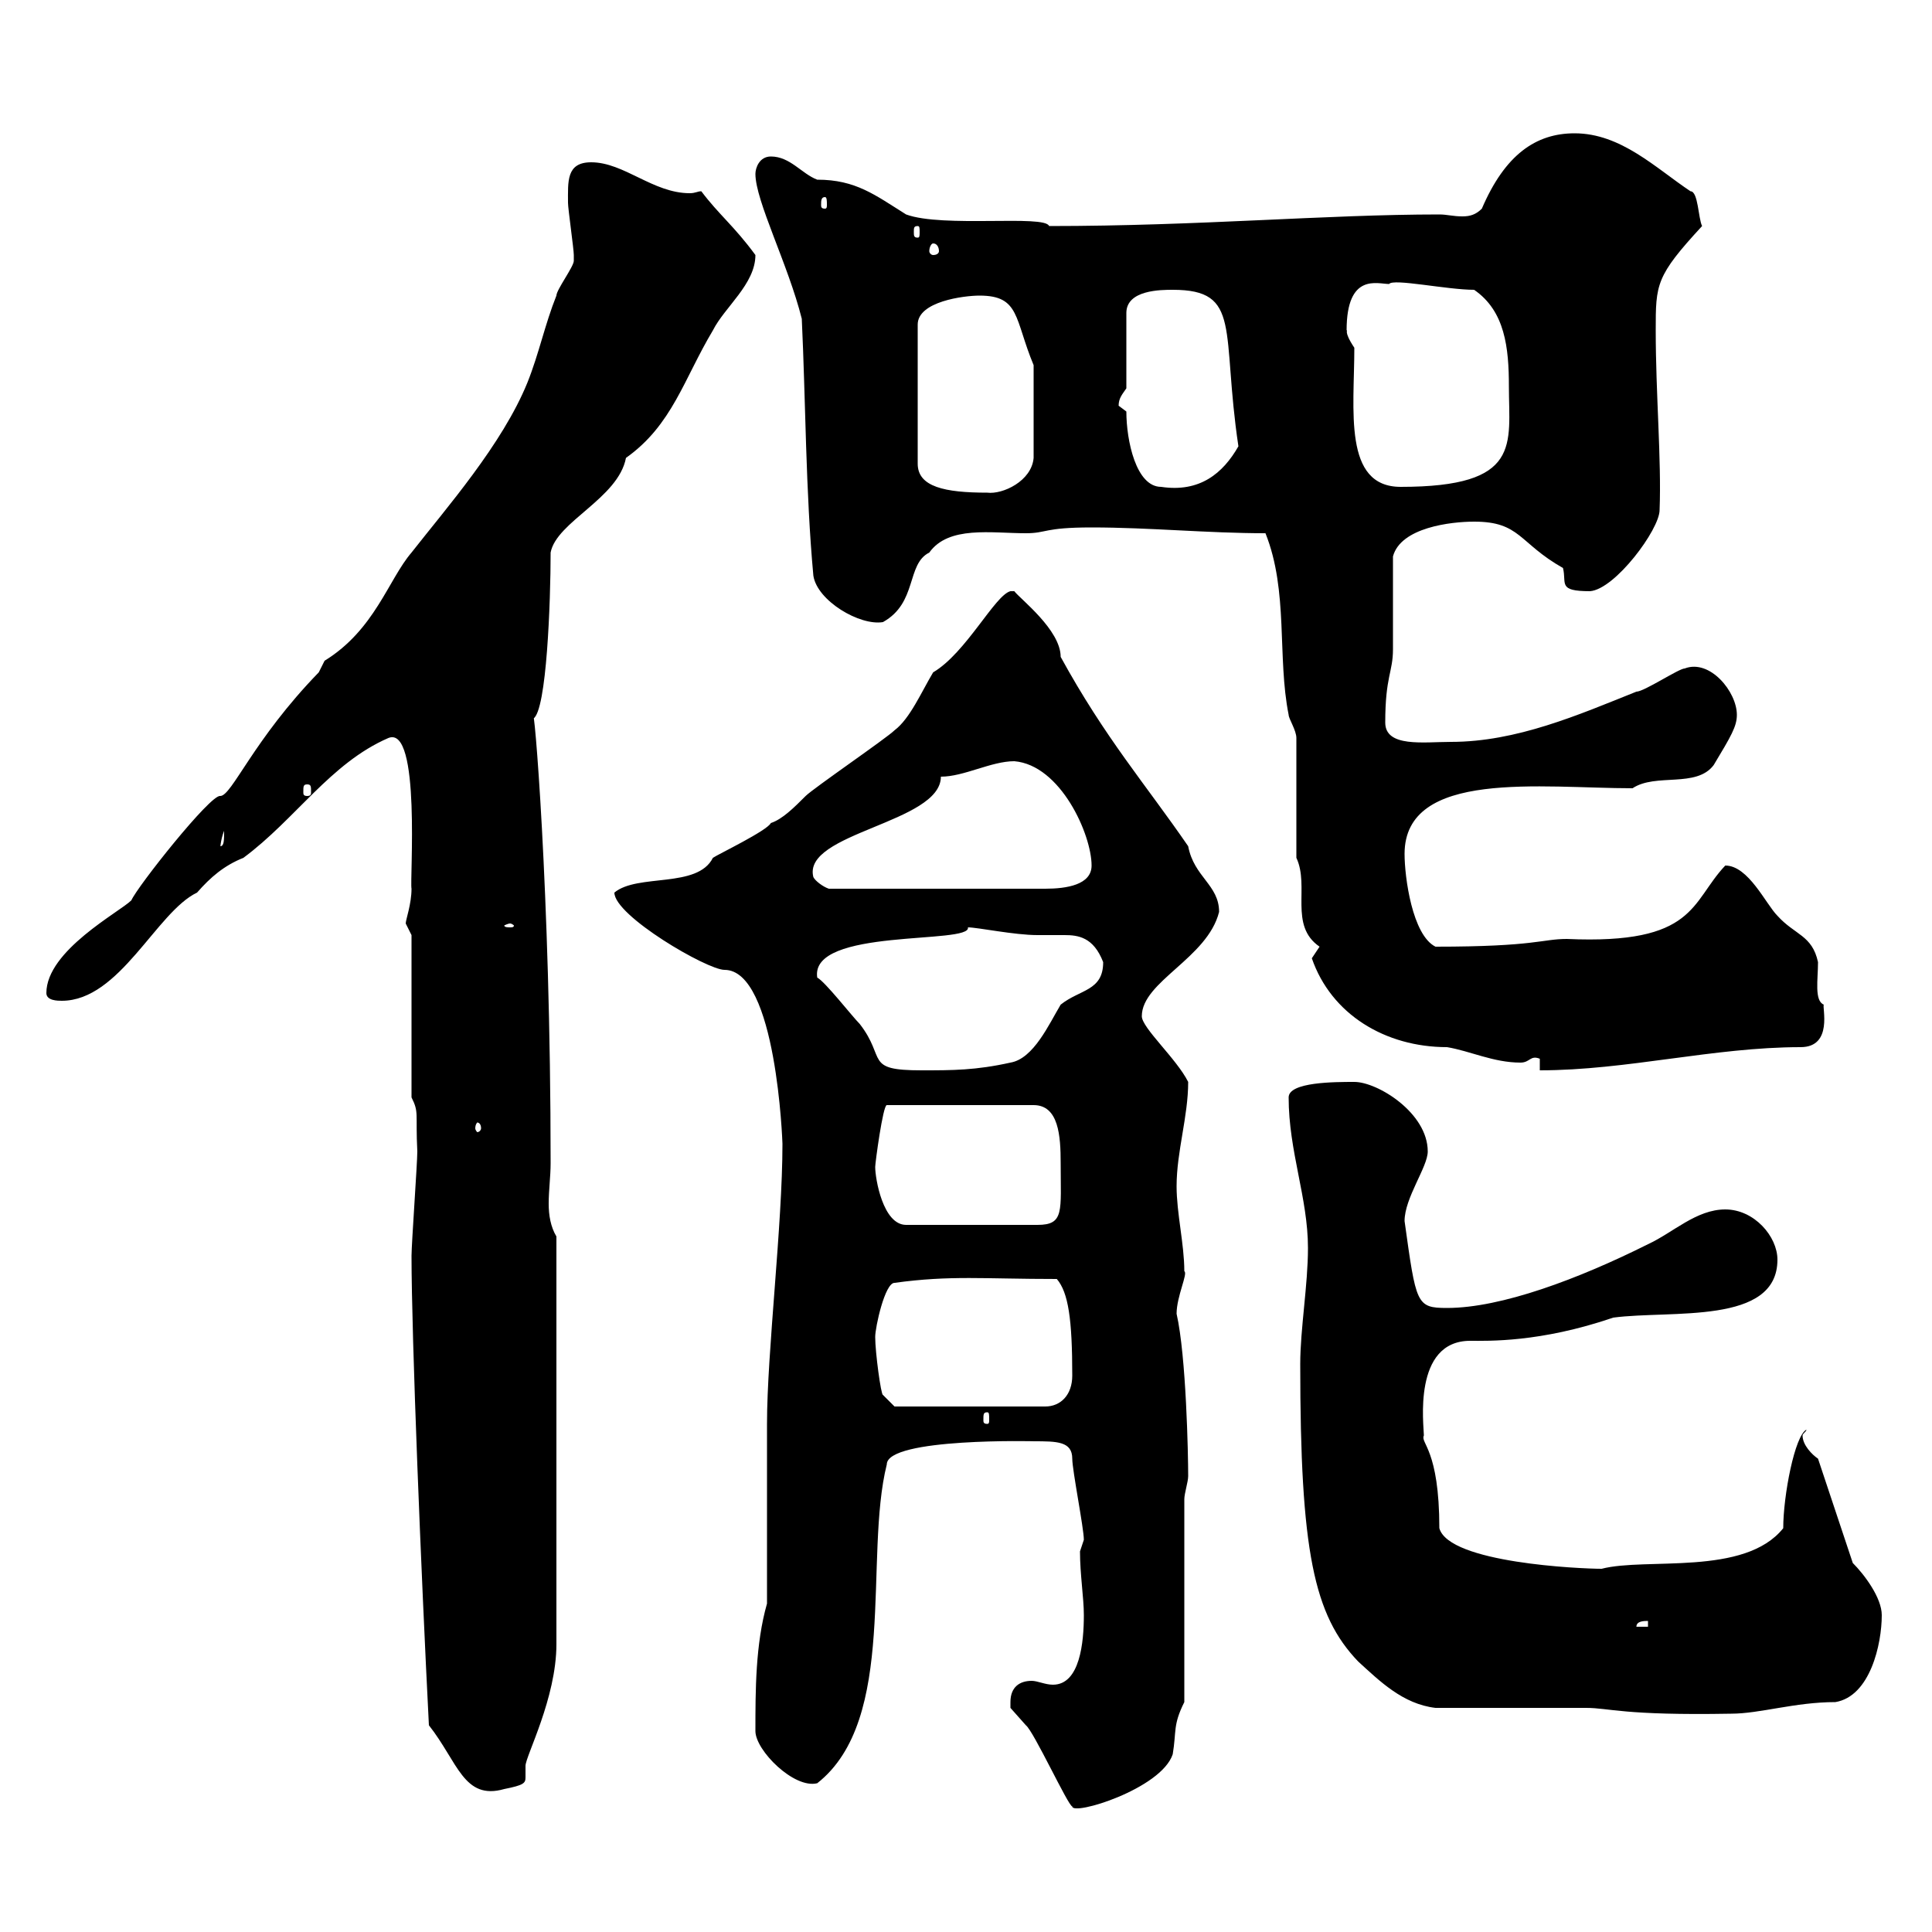 <svg xmlns="http://www.w3.org/2000/svg" xmlns:xlink="http://www.w3.org/1999/xlink" width="300" height="300"><path d="M156.90 264.30C156.90 264.30 156.90 265.20 156.90 265.20C156.90 265.20 159.30 267.90 159.30 267.90C160.50 268.80 165.90 280.50 166.50 280.50C166.50 282 180.30 277.80 182.10 272.40C182.70 268.80 182.10 267.90 183.90 264.30L183.90 232.80C183.90 231.90 184.50 230.10 184.50 229.20C184.50 225.90 184.20 210.60 182.70 204C182.70 201.30 184.50 197.70 183.90 197.40C183.90 193.20 182.70 188.40 182.70 184.20C182.70 178.80 184.50 173.40 184.50 168C182.70 164.40 177.30 159.60 177.30 157.80C177.30 152.40 187.50 148.80 189.30 141.60C189.30 137.40 185.40 136.20 184.50 131.40C177.90 121.80 171.60 114.60 164.70 102C164.70 97.80 158.40 93 157.50 91.80L156.90 91.80C154.50 92.40 150 101.40 144.90 104.40C143.10 107.40 141.30 111.60 138.90 113.40C137.70 114.60 126.30 122.40 125.10 123.60C123.30 125.40 121.50 127.20 119.70 127.80C119.10 129 111.60 132.60 110.70 133.20C108.30 138 99 135.60 95.40 138.60C95.40 142.20 109.80 150.60 112.50 150.60C120.60 150.60 121.50 177.60 121.50 177.60C121.50 190.20 119.10 210 119.10 221.10C119.10 225.60 119.10 244.50 119.10 249C117.30 255.30 117.30 262.50 117.30 268.80C117.30 271.80 123.30 277.80 126.90 276.90C139.50 267 134.10 241.80 137.70 227.40C137.70 223.20 161.10 223.80 160.50 223.80C164.10 223.80 166.50 223.80 166.50 226.50C166.50 228.30 168.30 237.30 168.30 239.10C168.30 239.10 167.70 240.90 167.70 240.90C167.70 244.50 168.30 248.10 168.30 250.80C168.30 255 167.70 261.60 163.50 261.60C162.30 261.60 161.10 261 160.20 261C158.40 261 156.90 261.90 156.90 264.30ZM63.90 195C63.90 207.60 65.40 244.50 66.60 267.90C71.10 273.60 72 279.60 78.30 277.80C81.30 277.20 81.60 276.90 81.60 276C81.60 275.40 81.60 274.80 81.60 274.20C81.60 272.70 86.40 263.70 86.40 255.30L86.40 192C85.50 190.50 85.20 188.70 85.20 186.90C85.20 184.80 85.50 182.70 85.50 180.60C85.50 138 82.80 107.70 82.80 111.60C84.90 110.40 85.50 93.30 85.50 85.80C86.40 81 96 77.40 97.20 71.10C104.40 66 106.20 58.80 110.70 51.30C112.50 47.70 117.30 44.10 117.30 39.60C114 35.10 111.60 33.30 108.90 29.70C108.30 29.70 108 30 107.10 30C101.40 30 96.90 25.20 91.80 25.20C87.90 25.20 88.20 28.20 88.20 31.50C88.20 32.40 89.10 38.70 89.10 39.60C89.10 39.60 89.10 39.60 89.10 40.50C89.10 41.40 86.40 45 86.40 45.90C84.60 50.40 83.70 54.90 81.90 59.40C78 69 69.30 78.90 63.90 85.80C60.30 90 58.20 97.80 50.40 102.60C50.40 102.60 49.50 104.40 49.50 104.40C39.30 114.90 36 123.60 34.20 123.60C32.70 123.30 21.30 137.70 20.40 139.80C18.60 141.60 7.20 147.60 7.20 154.20C7.20 155.40 9 155.40 9.60 155.40C18.60 155.40 24.30 141.60 30.60 138.60C32.70 136.20 34.80 134.40 37.80 133.20C45.90 127.20 51.30 118.50 60.30 114.60C65.40 112.50 63.60 136.80 63.90 138C63.90 140.40 63 142.80 63 143.40C63 143.40 63.90 145.20 63.90 145.20L63.90 170.40C65.10 172.80 64.50 172.80 64.80 178.80C64.80 180.60 63.90 193.20 63.90 195ZM222.90 265.20C226.50 265.20 242.70 265.20 246.30 265.20C249.90 265.20 252 266.40 268.80 266.10C273.30 266.10 278.70 264.30 285 264.30C290.40 263.40 292.20 255.30 292.20 250.80C292.20 248.10 289.50 244.50 287.70 242.70L282.30 226.50C281.40 225.90 279.90 224.40 279.90 222.90C279.90 222.60 280.50 222.30 280.50 222C278.70 222.90 276.90 232.20 276.90 237.30C270.90 244.80 255.60 241.80 248.70 243.60C245.40 243.60 225 242.70 223.50 237.30C223.50 225 220.50 224.10 221.10 222.90C221.10 221.40 219.30 208.20 228.30 208.20C231 208.20 239.10 208.50 250.50 204.60C259.50 203.40 276 205.80 276 195.60C276 192 272.40 187.80 267.90 187.80C263.40 187.80 259.80 191.40 255.90 193.20C245.10 198.60 233.10 203.10 224.70 203.10C219.90 203.10 219.90 202.50 218.10 189.60C218.10 186 221.70 181.20 221.70 178.80C221.70 172.80 213.90 168 210.30 168C207.30 168 200.10 168 200.10 170.40C200.10 178.80 203.10 186 203.10 193.80C203.10 199.50 201.90 206.40 201.90 211.80C201.90 240.90 204 250.80 210.90 258C214.20 261 217.80 264.60 222.90 265.20ZM255.90 251.70L255.90 252.60L254.10 252.60C254.10 251.70 255.30 251.70 255.90 251.70ZM153.30 219.30C153.60 219.30 153.60 219.60 153.60 220.50C153.60 220.80 153.60 221.10 153.30 221.10C152.70 221.10 152.70 220.80 152.70 220.50C152.70 219.60 152.70 219.30 153.30 219.30ZM135.90 207.60C135.90 206.10 137.40 199.20 138.90 199.20C147.60 198 152.70 198.60 164.10 198.60C165.90 200.70 166.50 204.90 166.50 213.60C166.50 216.60 164.70 218.40 162.30 218.40L138.90 218.40L137.10 216.60C136.80 216.60 135.90 210 135.90 207.60ZM135.90 181.20C135.90 180.60 137.10 171.60 137.70 171.60L160.50 171.60C164.40 171.60 164.70 176.40 164.70 180.60C164.70 188.10 165.30 190.20 161.10 190.20L140.70 190.20C137.10 190.20 135.90 183 135.90 181.20ZM74.70 175.20C74.70 175.50 74.40 175.80 74.10 175.80C74.10 175.80 73.80 175.50 73.80 175.20C73.80 174.60 74.10 174.30 74.10 174.30C74.40 174.30 74.70 174.60 74.70 175.20ZM126.90 151.80C125.70 144 150.90 146.70 150.30 144C151.80 144 157.50 145.20 161.10 145.20C162.60 145.20 163.80 145.20 165.30 145.20C167.40 145.20 169.80 145.50 171.30 149.40C171.30 153.90 167.70 153.60 164.70 156C162.90 159 160.50 164.40 156.90 165C151.50 166.20 147.90 166.20 143.10 166.20C134.10 166.20 137.70 164.40 133.50 159C132.30 157.80 128.10 152.40 126.90 151.80ZM239.10 164.40L239.10 166.20C252.60 166.20 266.10 162.60 279.60 162.60C284.70 162.60 282.90 156.30 283.20 156C281.70 155.40 282.30 152.10 282.30 149.40C281.40 145.20 278.70 145.20 276 142.20C274.20 140.40 271.50 134.40 267.90 134.40C262.50 140.10 263.40 146.70 243.30 145.80C239.40 145.80 238.50 147 222.90 147C219.30 145.20 218.10 136.20 218.10 132.60C218.10 119.40 239.40 122.40 253.50 122.40C257.10 120 263.40 122.40 266.10 118.80C268.80 114.30 269.70 112.80 269.70 111C269.70 107.40 265.50 102.30 261.60 103.80C260.70 103.80 255.30 107.40 254.10 107.40C245.10 111 235.50 115.20 225.30 115.20C221.10 115.20 215.10 116.10 215.10 112.20C215.10 105 216.30 104.40 216.30 100.80C216.30 99 216.30 88.20 216.30 86.40C217.50 81.90 225.30 81 228.90 81C236.10 81 235.80 84.30 242.70 88.20C243.30 90.60 241.80 91.80 246.90 91.80C250.80 91.50 257.70 82.20 257.70 79.20C258 71.40 257.10 61.20 257.10 51.30C257.10 44.10 257.10 42.90 264.30 35.10C263.70 33.90 263.70 29.70 262.50 29.70C257.10 26.10 251.70 20.70 244.50 20.70C238.50 20.70 233.70 24 230.10 32.40C229.20 33.30 228.30 33.60 227.10 33.60C225.60 33.60 224.70 33.30 223.50 33.30C205.80 33.30 186.30 35.10 162.90 35.10C162.30 33.30 146.40 35.40 140.70 33.30C135.90 30.30 132.90 27.90 126.90 27.90C124.50 27 122.70 24.30 119.70 24.30C117.90 24.30 117.30 26.10 117.30 27C117.30 31.20 122.40 41.10 124.50 49.50C125.10 62.10 125.10 76.50 126.30 89.40C126.90 93.30 133.50 97.20 137.10 96.60C142.50 93.60 140.70 87.60 144.30 85.80C147.30 81.60 153.90 82.80 159.30 82.80C162.60 82.80 162 81.90 169.50 81.90C178.50 81.90 187.50 82.80 196.50 82.80C200.10 91.80 198.30 102 200.10 111C200.10 111.60 201.30 113.40 201.30 114.60L201.30 133.20C203.40 137.70 200.10 143.70 204.90 147C204.90 147 203.70 148.80 203.70 148.80C206.70 157.50 215.10 162.60 224.70 162.60C228.30 163.20 231.90 165 236.10 165C237.60 165 237.60 163.80 239.10 164.40ZM79.20 143.40C79.50 143.40 79.80 143.70 79.80 143.70C79.80 144 79.50 144 79.20 144C78.90 144 78.30 144 78.30 143.70C78.30 143.70 78.90 143.40 79.20 143.40ZM126.30 136.20C124.50 129.30 146.10 127.80 146.10 120.60C149.70 120.60 153.90 118.20 157.50 118.20C164.70 118.80 169.50 129.60 169.50 134.40C169.50 137.40 165.60 138 162.30 138L128.70 138C127.80 137.70 126.60 136.80 126.30 136.20ZM34.80 129C34.80 130.50 34.80 131.40 34.20 131.40C34.20 132 34.20 130.50 34.80 129ZM47.70 121.80C48.30 121.80 48.30 122.10 48.30 123C48.30 123.30 48.30 123.60 47.70 123.60C47.10 123.60 47.10 123.30 47.10 123C47.10 122.10 47.10 121.80 47.70 121.80ZM152.10 45.90C158.40 45.90 157.50 49.50 160.50 56.70L160.50 71.10C160.20 74.70 155.70 76.80 153.30 76.50C146.70 76.50 142.50 75.60 142.50 72L142.50 50.40C142.50 46.80 149.70 45.90 152.10 45.90ZM174.90 63.90C174.90 63.90 173.70 63 173.70 63C173.70 61.80 174.30 61.20 174.90 60.30L174.90 48.60C174.90 45 180.30 45 182.10 45C192.90 45 189.60 51.30 192.30 69.30C189.90 73.50 186.30 76.50 180.30 75.60C176.40 75.60 174.90 68.40 174.90 63.90ZM210.30 54C208.50 51.30 209.40 51.30 209.10 51.30C209.10 42.30 213.90 44.10 215.70 44.10C216.30 43.20 224.70 45 228.90 45C233.70 48.30 234.30 54 234.30 60C234.30 69 236.40 75.60 217.50 75.60C208.50 75.60 210.30 63.60 210.30 54ZM144.90 37.80C145.50 37.80 145.80 38.40 145.80 39C145.80 39.30 145.50 39.60 144.90 39.60C144.60 39.60 144.30 39.30 144.30 39C144.30 38.40 144.60 37.80 144.90 37.80ZM142.50 35.10C142.80 35.10 142.80 35.40 142.80 36C142.80 36.60 142.80 36.90 142.50 36.90C141.90 36.90 141.90 36.60 141.90 36C141.90 35.40 141.90 35.10 142.50 35.10ZM128.10 30.60C128.40 30.60 128.40 31.20 128.40 31.80C128.40 32.10 128.40 32.40 128.10 32.40C127.50 32.40 127.50 32.10 127.50 31.80C127.50 31.20 127.50 30.60 128.10 30.60Z"/></svg>